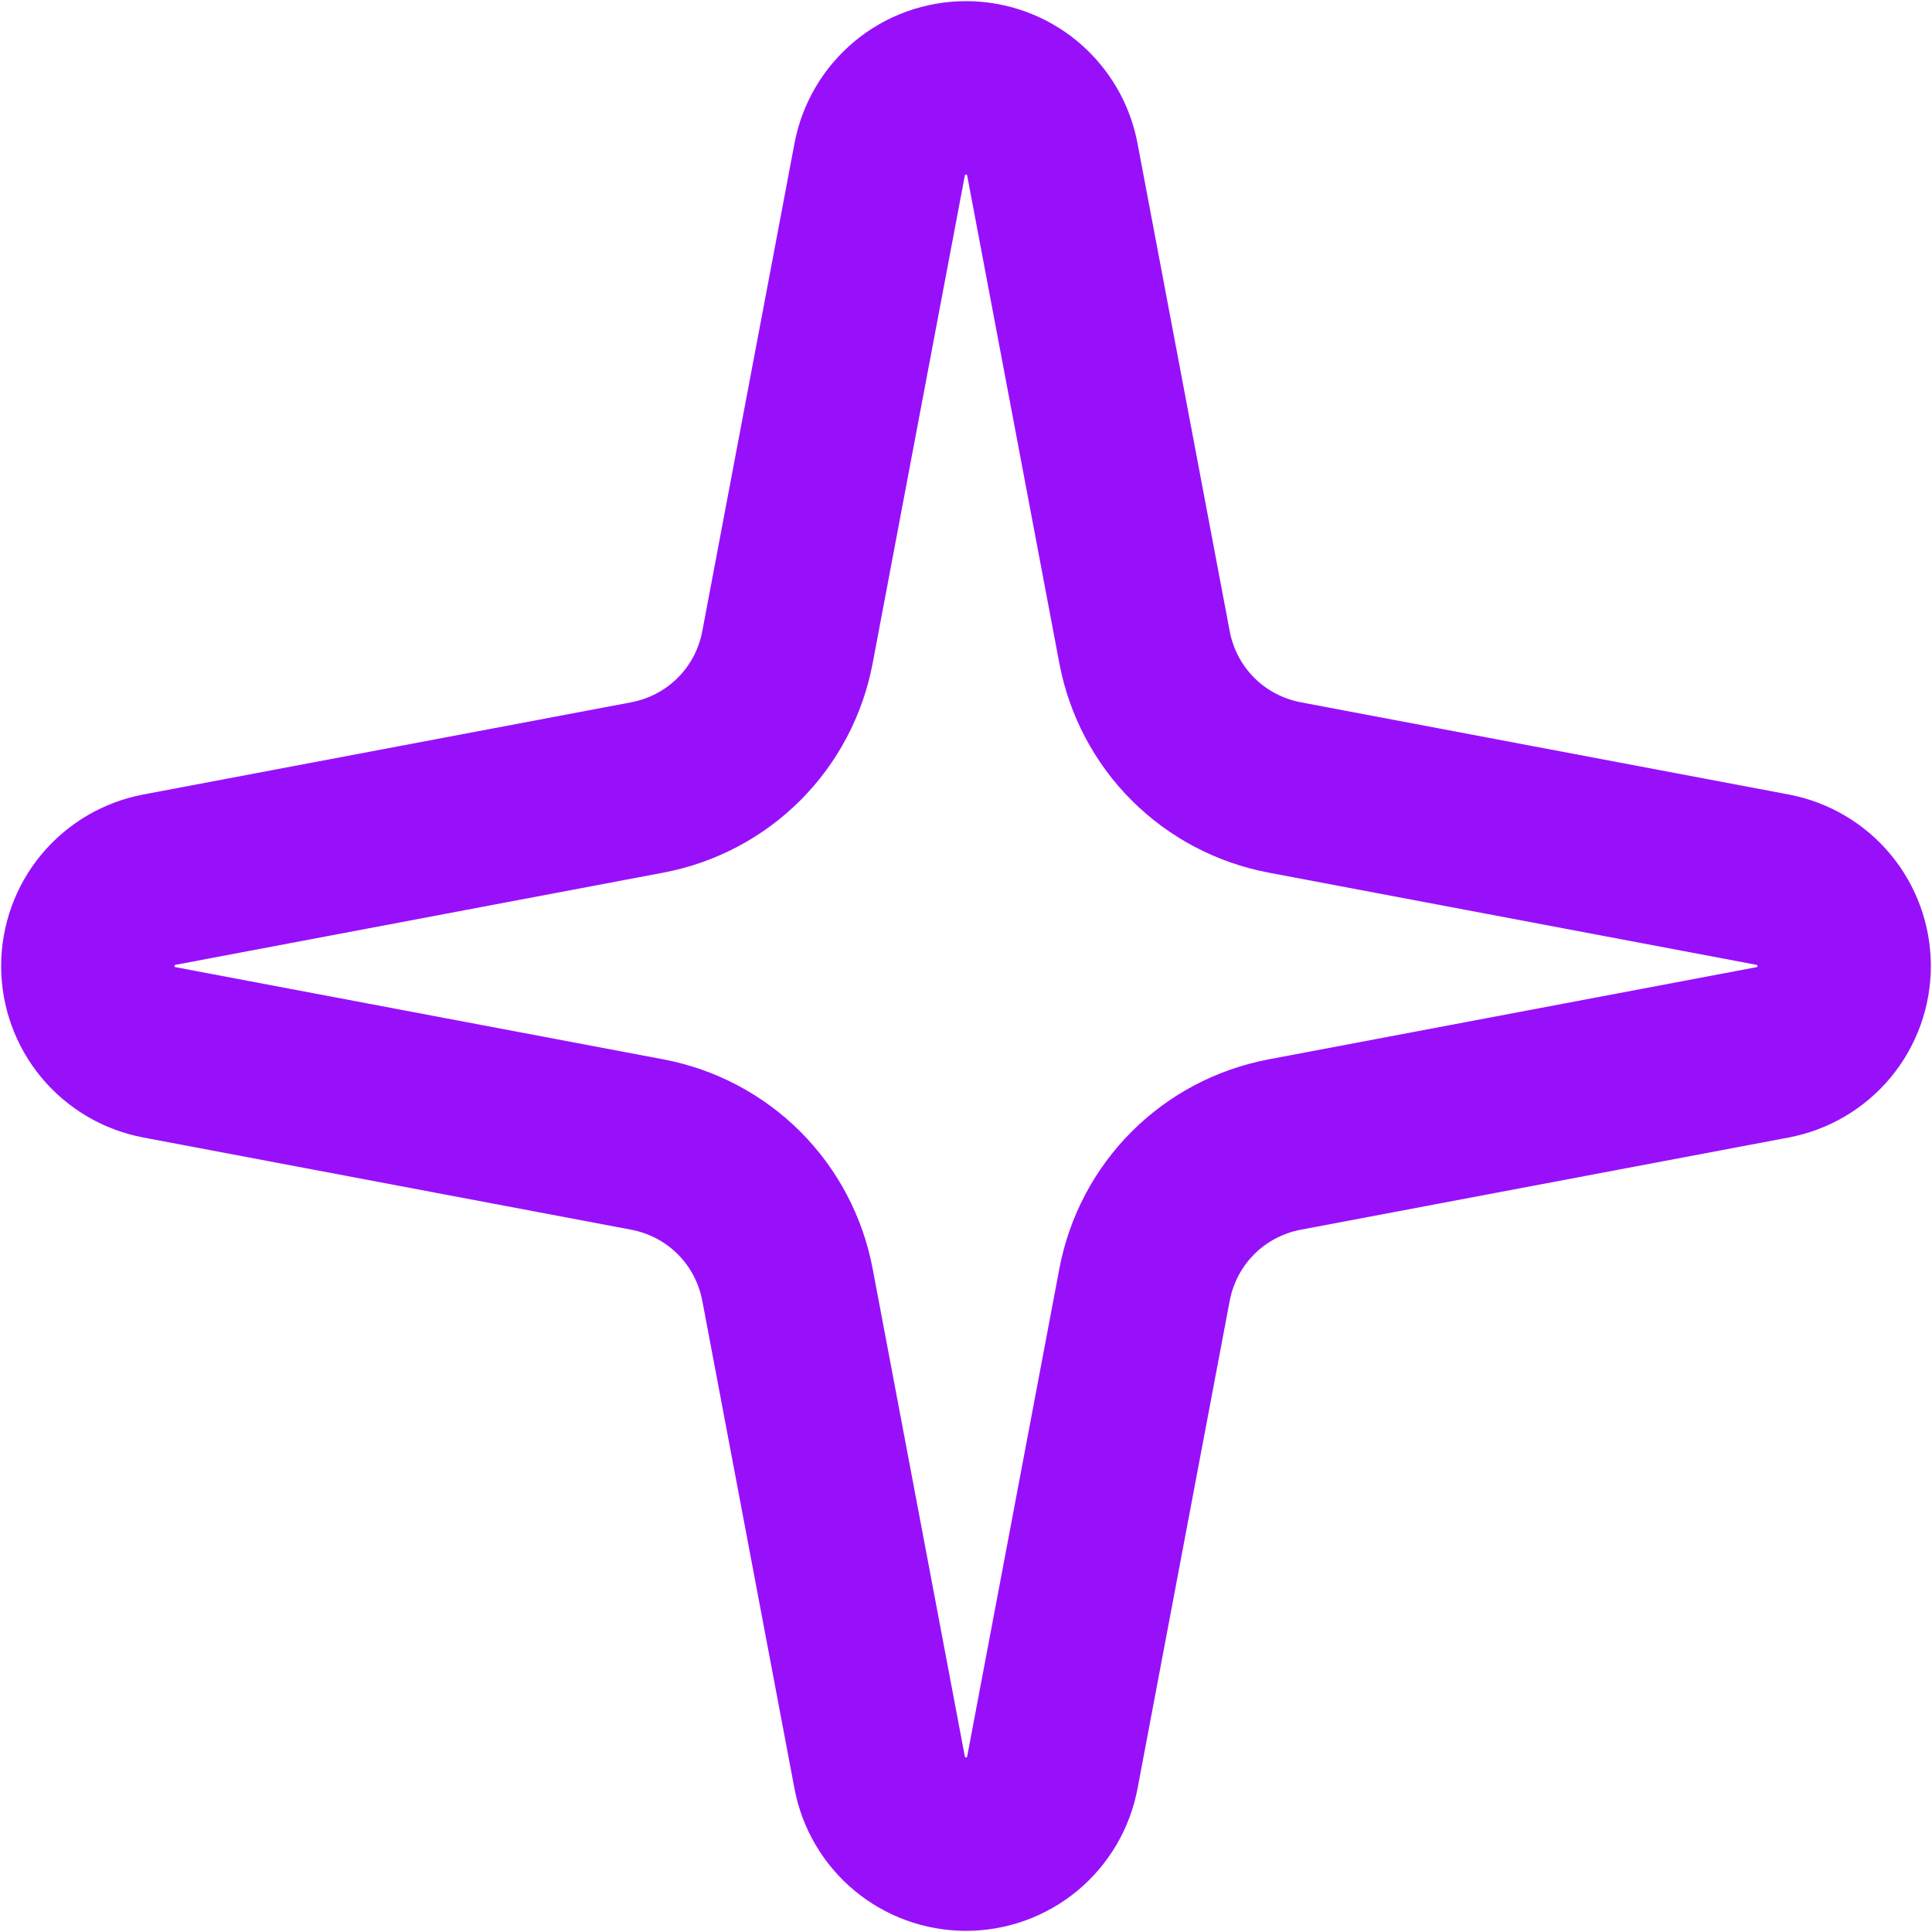 <svg width="26" height="26" viewBox="0 0 26 26" fill="none" xmlns="http://www.w3.org/2000/svg">
<path d="M11.838 2.146C11.889 1.875 12.033 1.63 12.245 1.454C12.457 1.278 12.724 1.182 13 1.182C13.276 1.182 13.543 1.278 13.755 1.454C13.967 1.63 14.111 1.875 14.162 2.146L15.403 8.713C15.492 9.18 15.718 9.61 16.054 9.946C16.39 10.282 16.82 10.508 17.287 10.597L23.854 11.838C24.125 11.889 24.37 12.033 24.546 12.245C24.722 12.457 24.818 12.724 24.818 13C24.818 13.276 24.722 13.543 24.546 13.755C24.37 13.967 24.125 14.111 23.854 14.162L17.287 15.403C16.82 15.492 16.39 15.718 16.054 16.054C15.718 16.39 15.492 16.82 15.403 17.287L14.162 23.854C14.111 24.125 13.967 24.37 13.755 24.546C13.543 24.722 13.276 24.818 13 24.818C12.724 24.818 12.457 24.722 12.245 24.546C12.033 24.37 11.889 24.125 11.838 23.854L10.597 17.287C10.508 16.82 10.282 16.39 9.946 16.054C9.61 15.718 9.18 15.492 8.713 15.403L2.146 14.162C1.875 14.111 1.63 13.967 1.454 13.755C1.278 13.543 1.182 13.276 1.182 13C1.182 12.724 1.278 12.457 1.454 12.245C1.63 12.033 1.875 11.889 2.146 11.838L8.713 10.597C9.18 10.508 9.61 10.282 9.946 9.946C10.282 9.61 10.508 9.18 10.597 8.713L11.838 2.146Z" stroke="#9810FA" stroke-width="2.333" stroke-linecap="round" stroke-linejoin="round"/>
</svg>
